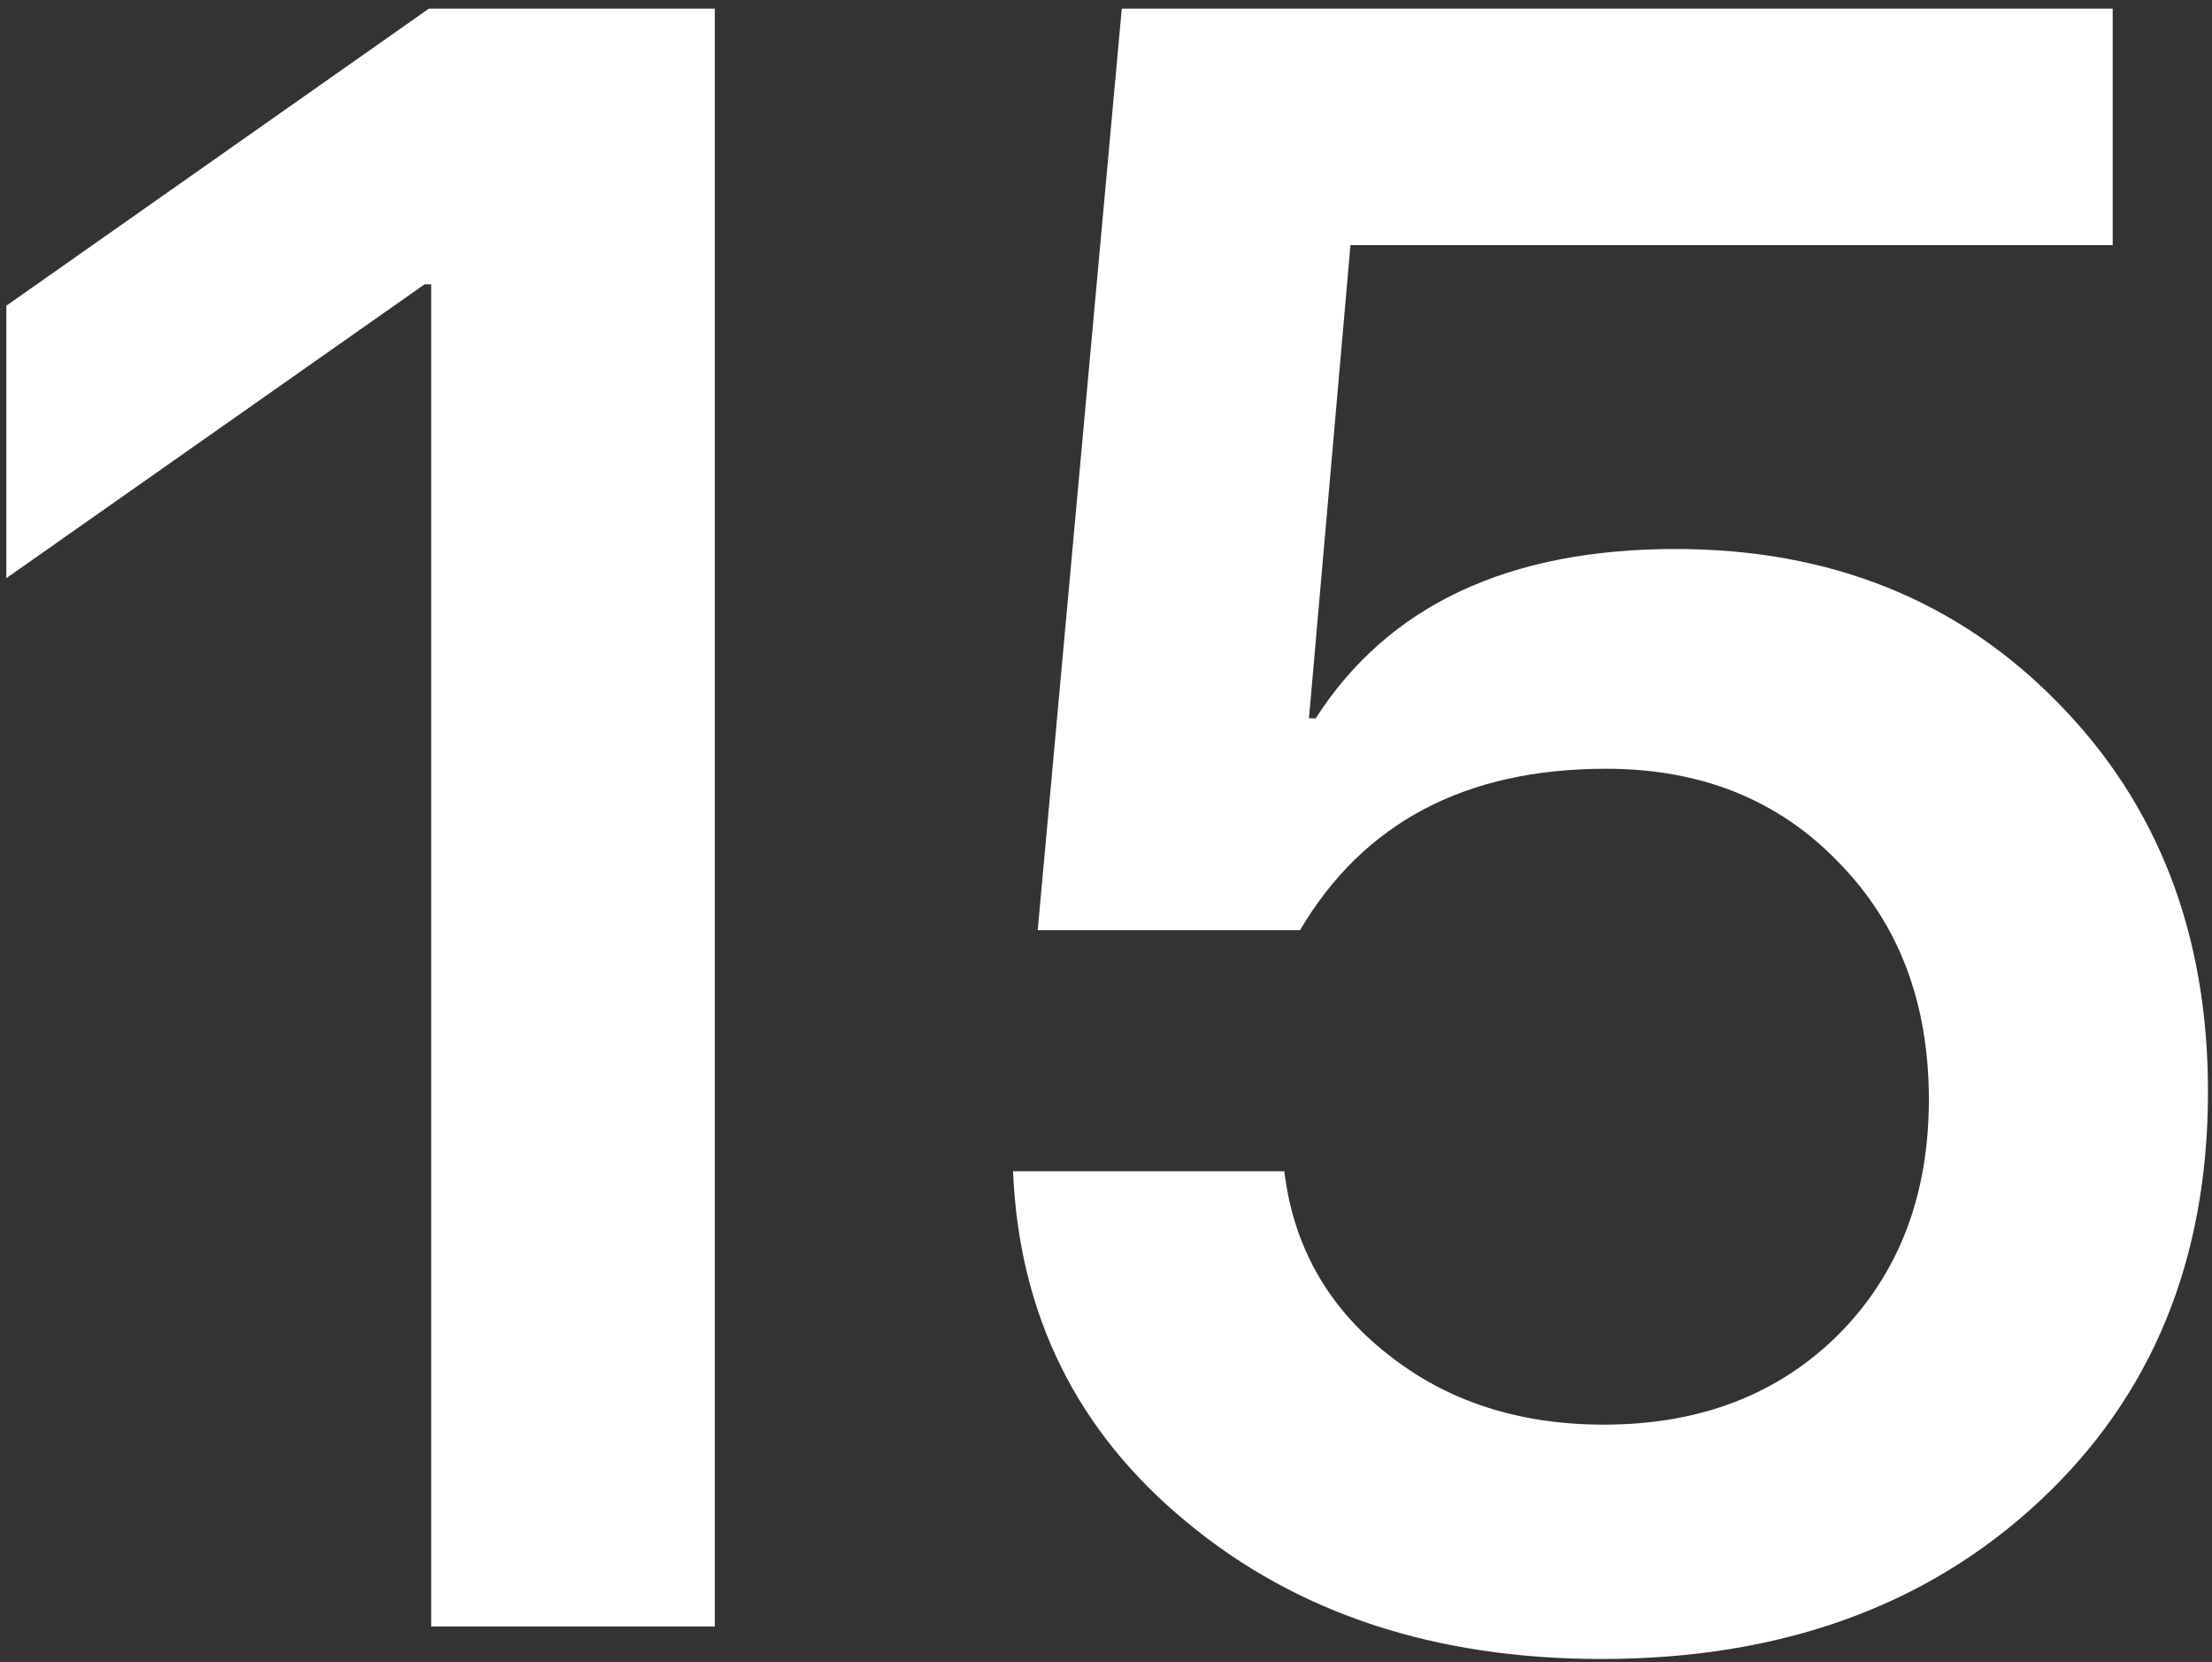 <?xml version="1.0" encoding="UTF-8"?> <svg xmlns="http://www.w3.org/2000/svg" width="185" height="139" viewBox="0 0 185 139" fill="none"><rect x="0" y="0" width="185" height="139" fill="#333333" stroke="none"/> <path d="M36.062 23.781H35.5L0.531 48.344V25.562L35.875 0.719H59.781V136H36.062V23.781ZM133.945 138.719C120.007 138.719 108.445 134.906 99.257 127.281C90.07 119.719 85.226 109.938 84.726 97.938H107.414C108.164 104.188 111.039 109.281 116.039 113.219C120.976 117.156 127.007 119.125 134.132 119.125C142.195 119.125 148.757 116.594 153.82 111.531C158.82 106.469 161.32 99.938 161.32 91.938C161.32 83.812 158.789 77.188 153.726 72.062C148.726 66.875 142.257 64.281 134.32 64.281C122.57 64.281 114.039 68.781 108.726 77.781H86.789L93.82 0.719H176.695V20.5H112.945L109.476 60.062H110.039C116.101 50.625 126.132 45.906 140.132 45.906C153.07 45.906 163.726 50.188 172.101 58.75C180.476 67.25 184.664 78.094 184.664 91.281C184.664 105.344 179.976 116.75 170.601 125.5C161.164 134.312 148.945 138.719 133.945 138.719Z" fill="white"></path> </svg> 